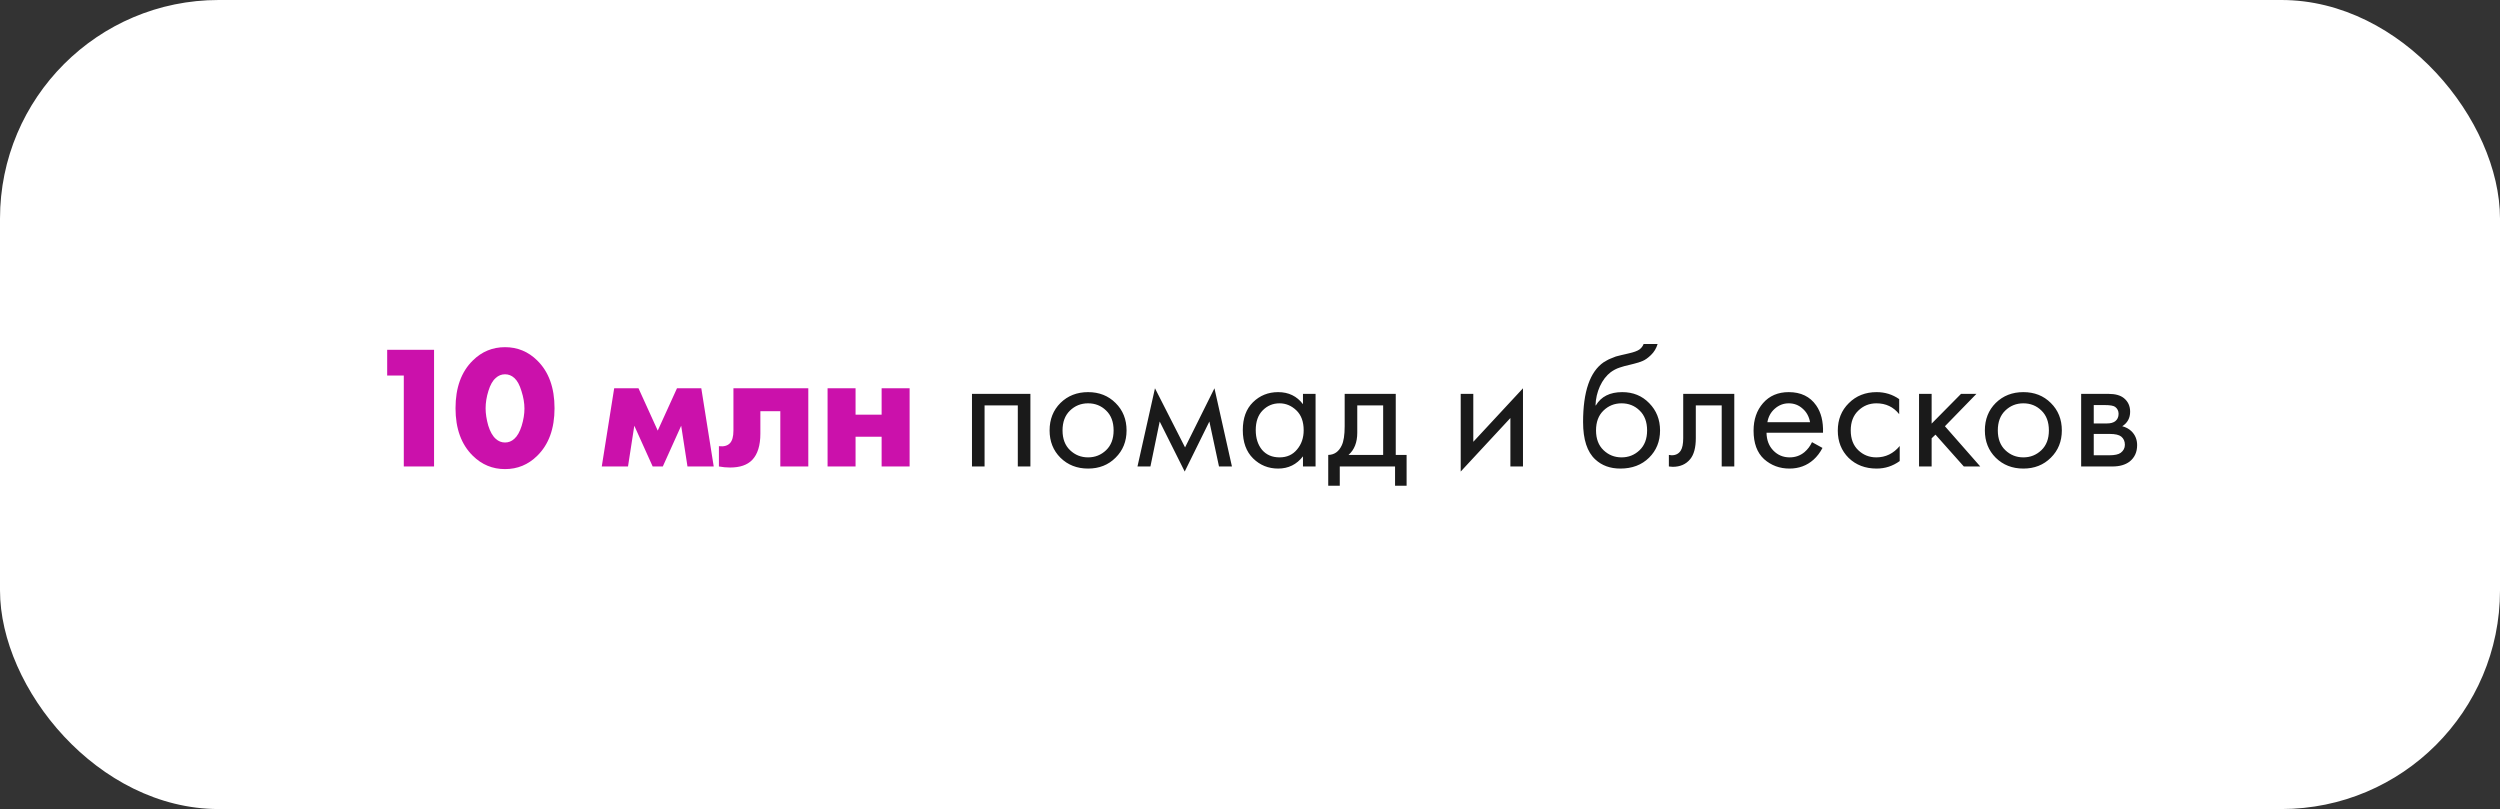 <?xml version="1.0" encoding="UTF-8"?> <svg xmlns="http://www.w3.org/2000/svg" width="343" height="111" viewBox="0 0 343 111" fill="none"><rect x="0" y="0" width="343" height="111" fill="#333333" stroke="none"/> <rect width="343" height="111" rx="30" fill="white"></rect> <path d="M55.401 64V51.52H53.121V47.992H59.553V64H55.401ZM70.562 51.856C70.194 51.52 69.77 51.352 69.29 51.352C68.81 51.352 68.386 51.52 68.018 51.856C67.602 52.208 67.266 52.8 67.01 53.632C66.754 54.448 66.626 55.248 66.626 56.032C66.626 56.752 66.746 57.536 66.986 58.384C67.242 59.216 67.586 59.824 68.018 60.208C68.386 60.544 68.81 60.712 69.29 60.712C69.77 60.712 70.194 60.544 70.562 60.208C70.978 59.84 71.314 59.248 71.57 58.432C71.826 57.6 71.954 56.808 71.954 56.056C71.954 55.304 71.818 54.504 71.546 53.656C71.29 52.808 70.962 52.208 70.562 51.856ZM76.082 56.008C76.082 58.808 75.29 60.984 73.706 62.536C72.474 63.752 71.002 64.36 69.29 64.36C67.578 64.36 66.106 63.752 64.874 62.536C63.29 60.984 62.498 58.808 62.498 56.008C62.498 53.192 63.29 51.008 64.874 49.456C66.106 48.24 67.578 47.632 69.29 47.632C71.002 47.632 72.474 48.24 73.706 49.456C75.29 51.008 76.082 53.192 76.082 56.008ZM82.562 64L84.266 53.272H87.602L90.242 59.08L92.882 53.272H96.218L97.922 64H94.322L93.458 58.408L90.938 64H89.546L87.026 58.408L86.162 64H82.562ZM110.899 53.272V64H107.059V56.416H104.323V59.488C104.323 61.12 103.947 62.328 103.195 63.112C102.523 63.8 101.515 64.144 100.171 64.144C99.674 64.144 99.162 64.096 98.635 64V61.216C99.306 61.296 99.811 61.16 100.147 60.808C100.467 60.472 100.627 59.896 100.627 59.08V53.272H110.899ZM113.543 64V53.272H117.383V56.896H120.959V53.272H124.799V64H120.959V59.92H117.383V64H113.543Z" fill="#CB11AB"></path> <path d="M133.355 54.04H141.371V64H139.643V55.624H135.083V64H133.355V54.04ZM153.052 62.8C152.06 63.792 150.804 64.288 149.284 64.288C147.764 64.288 146.5 63.792 145.492 62.8C144.5 61.808 144.004 60.56 144.004 59.056C144.004 57.536 144.5 56.28 145.492 55.288C146.5 54.296 147.764 53.8 149.284 53.8C150.804 53.8 152.06 54.296 153.052 55.288C154.06 56.28 154.564 57.536 154.564 59.056C154.564 60.56 154.06 61.808 153.052 62.8ZM151.756 56.32C151.084 55.664 150.26 55.336 149.284 55.336C148.308 55.336 147.476 55.672 146.788 56.344C146.116 57 145.78 57.904 145.78 59.056C145.78 60.208 146.124 61.112 146.812 61.768C147.5 62.424 148.324 62.752 149.284 62.752C150.244 62.752 151.068 62.424 151.756 61.768C152.444 61.112 152.788 60.208 152.788 59.056C152.788 57.888 152.444 56.976 151.756 56.32ZM156.062 64L158.462 53.272L162.59 61.384L166.622 53.272L169.022 64H167.246L165.926 57.832L162.542 64.696L159.11 57.832L157.838 64H156.062ZM178.768 55.456V54.04H180.496V64H178.768V62.608C177.904 63.728 176.768 64.288 175.36 64.288C174.016 64.288 172.872 63.824 171.928 62.896C170.984 61.968 170.512 60.672 170.512 59.008C170.512 57.376 170.976 56.104 171.904 55.192C172.848 54.264 174 53.8 175.36 53.8C176.8 53.8 177.936 54.352 178.768 55.456ZM175.552 55.336C174.64 55.336 173.864 55.664 173.224 56.32C172.6 56.96 172.288 57.856 172.288 59.008C172.288 60.112 172.576 61.016 173.152 61.72C173.744 62.408 174.544 62.752 175.552 62.752C176.56 62.752 177.36 62.392 177.952 61.672C178.56 60.952 178.864 60.072 178.864 59.032C178.864 57.848 178.528 56.936 177.856 56.296C177.184 55.656 176.416 55.336 175.552 55.336ZM184.489 54.04H191.497V62.416H192.985V66.64H191.401V64H183.817V66.64H182.233V62.416C183.065 62.4 183.681 61.968 184.081 61.12C184.353 60.56 184.489 59.68 184.489 58.48V54.04ZM189.769 62.416V55.624H186.217V59.368C186.217 60.696 185.817 61.712 185.017 62.416H189.769ZM200.409 54.04H202.137V60.616L208.953 53.272V64H207.225V57.352L200.409 64.696V54.04ZM225.503 47.2H227.423C227.247 47.792 226.943 48.296 226.511 48.712C226.095 49.112 225.711 49.384 225.359 49.528C225.023 49.672 224.623 49.8 224.159 49.912C224.079 49.928 223.887 49.976 223.583 50.056C223.279 50.12 223.047 50.176 222.887 50.224C222.727 50.272 222.519 50.336 222.263 50.416C222.007 50.496 221.775 50.592 221.567 50.704C221.359 50.816 221.167 50.936 220.991 51.064C220.383 51.528 219.887 52.176 219.503 53.008C219.135 53.824 218.935 54.696 218.903 55.624H218.951C219.671 54.408 220.879 53.8 222.575 53.8C224.063 53.8 225.295 54.304 226.271 55.312C227.263 56.32 227.759 57.568 227.759 59.056C227.759 60.56 227.255 61.808 226.247 62.8C225.239 63.792 223.927 64.288 222.311 64.288C220.919 64.288 219.775 63.872 218.879 63.04C217.759 62.016 217.199 60.304 217.199 57.904C217.199 53.728 218.143 50.992 220.031 49.696C220.175 49.6 220.327 49.512 220.487 49.432C220.647 49.336 220.815 49.256 220.991 49.192C221.183 49.112 221.343 49.048 221.471 49C221.599 48.936 221.775 48.88 221.999 48.832C222.239 48.768 222.399 48.728 222.479 48.712C222.575 48.68 222.751 48.64 223.007 48.592C223.279 48.528 223.447 48.488 223.511 48.472C224.151 48.328 224.615 48.16 224.903 47.968C225.191 47.76 225.391 47.504 225.503 47.2ZM224.951 56.32C224.279 55.664 223.455 55.336 222.479 55.336C221.503 55.336 220.671 55.672 219.983 56.344C219.311 57 218.975 57.904 218.975 59.056C218.975 60.208 219.319 61.112 220.007 61.768C220.695 62.424 221.519 62.752 222.479 62.752C223.439 62.752 224.263 62.424 224.951 61.768C225.639 61.112 225.983 60.208 225.983 59.056C225.983 57.888 225.639 56.976 224.951 56.32ZM237.945 54.04V64H236.217V55.624H232.665V60.112C232.665 61.408 232.409 62.368 231.897 62.992C231.321 63.696 230.521 64.048 229.497 64.048C229.369 64.048 229.193 64.032 228.969 64V62.416C229.129 62.448 229.257 62.464 229.353 62.464C229.913 62.464 230.329 62.248 230.601 61.816C230.825 61.464 230.937 60.896 230.937 60.112V54.04H237.945ZM248.606 60.664L250.046 61.456C249.71 62.096 249.302 62.632 248.822 63.064C247.91 63.88 246.806 64.288 245.51 64.288C244.166 64.288 243.006 63.856 242.03 62.992C241.07 62.112 240.59 60.808 240.59 59.08C240.59 57.56 241.022 56.304 241.886 55.312C242.766 54.304 243.942 53.8 245.414 53.8C247.078 53.8 248.334 54.408 249.182 55.624C249.854 56.584 250.166 57.832 250.118 59.368H242.366C242.382 60.376 242.694 61.192 243.302 61.816C243.91 62.44 244.654 62.752 245.534 62.752C246.318 62.752 246.998 62.512 247.574 62.032C248.022 61.648 248.366 61.192 248.606 60.664ZM242.486 57.928H248.342C248.198 57.144 247.854 56.52 247.31 56.056C246.782 55.576 246.15 55.336 245.414 55.336C244.694 55.336 244.054 55.584 243.494 56.08C242.95 56.56 242.614 57.176 242.486 57.928ZM260.569 54.76V56.824C259.785 55.832 258.745 55.336 257.449 55.336C256.473 55.336 255.641 55.672 254.953 56.344C254.265 57 253.921 57.904 253.921 59.056C253.921 60.208 254.265 61.112 254.953 61.768C255.641 62.424 256.465 62.752 257.425 62.752C258.705 62.752 259.777 62.232 260.641 61.192V63.256C259.697 63.944 258.641 64.288 257.473 64.288C255.921 64.288 254.641 63.8 253.633 62.824C252.641 61.832 252.145 60.584 252.145 59.08C252.145 57.56 252.649 56.304 253.657 55.312C254.665 54.304 255.937 53.8 257.473 53.8C258.625 53.8 259.657 54.12 260.569 54.76ZM263.292 54.04H265.02V58.12L269.052 54.04H271.164L266.844 58.48L271.692 64H269.436L265.548 59.632L265.02 60.136V64H263.292V54.04ZM281.372 62.8C280.38 63.792 279.124 64.288 277.604 64.288C276.084 64.288 274.82 63.792 273.812 62.8C272.82 61.808 272.324 60.56 272.324 59.056C272.324 57.536 272.82 56.28 273.812 55.288C274.82 54.296 276.084 53.8 277.604 53.8C279.124 53.8 280.38 54.296 281.372 55.288C282.38 56.28 282.884 57.536 282.884 59.056C282.884 60.56 282.38 61.808 281.372 62.8ZM280.076 56.32C279.404 55.664 278.58 55.336 277.604 55.336C276.628 55.336 275.796 55.672 275.108 56.344C274.436 57 274.1 57.904 274.1 59.056C274.1 60.208 274.444 61.112 275.132 61.768C275.82 62.424 276.644 62.752 277.604 62.752C278.564 62.752 279.388 62.424 280.076 61.768C280.764 61.112 281.108 60.208 281.108 59.056C281.108 57.888 280.764 56.976 280.076 56.32ZM285.534 54.04H289.302C290.214 54.04 290.91 54.232 291.39 54.616C291.966 55.08 292.254 55.704 292.254 56.488C292.254 57.352 291.894 58.016 291.174 58.48C291.67 58.608 292.086 58.832 292.422 59.152C292.95 59.664 293.214 60.304 293.214 61.072C293.214 62.032 292.87 62.784 292.182 63.328C291.59 63.776 290.806 64 289.83 64H285.534V54.04ZM287.262 58.096H289.086C289.55 58.096 289.918 58 290.19 57.808C290.51 57.568 290.67 57.224 290.67 56.776C290.67 56.376 290.51 56.056 290.19 55.816C289.95 55.656 289.486 55.576 288.798 55.576H287.262V58.096ZM287.262 62.464H289.398C290.134 62.464 290.654 62.352 290.958 62.128C291.342 61.84 291.534 61.472 291.534 61.024C291.534 60.544 291.366 60.168 291.03 59.896C290.726 59.656 290.206 59.536 289.47 59.536H287.262V62.464Z" fill="#1A1A1A"></path> </svg> 